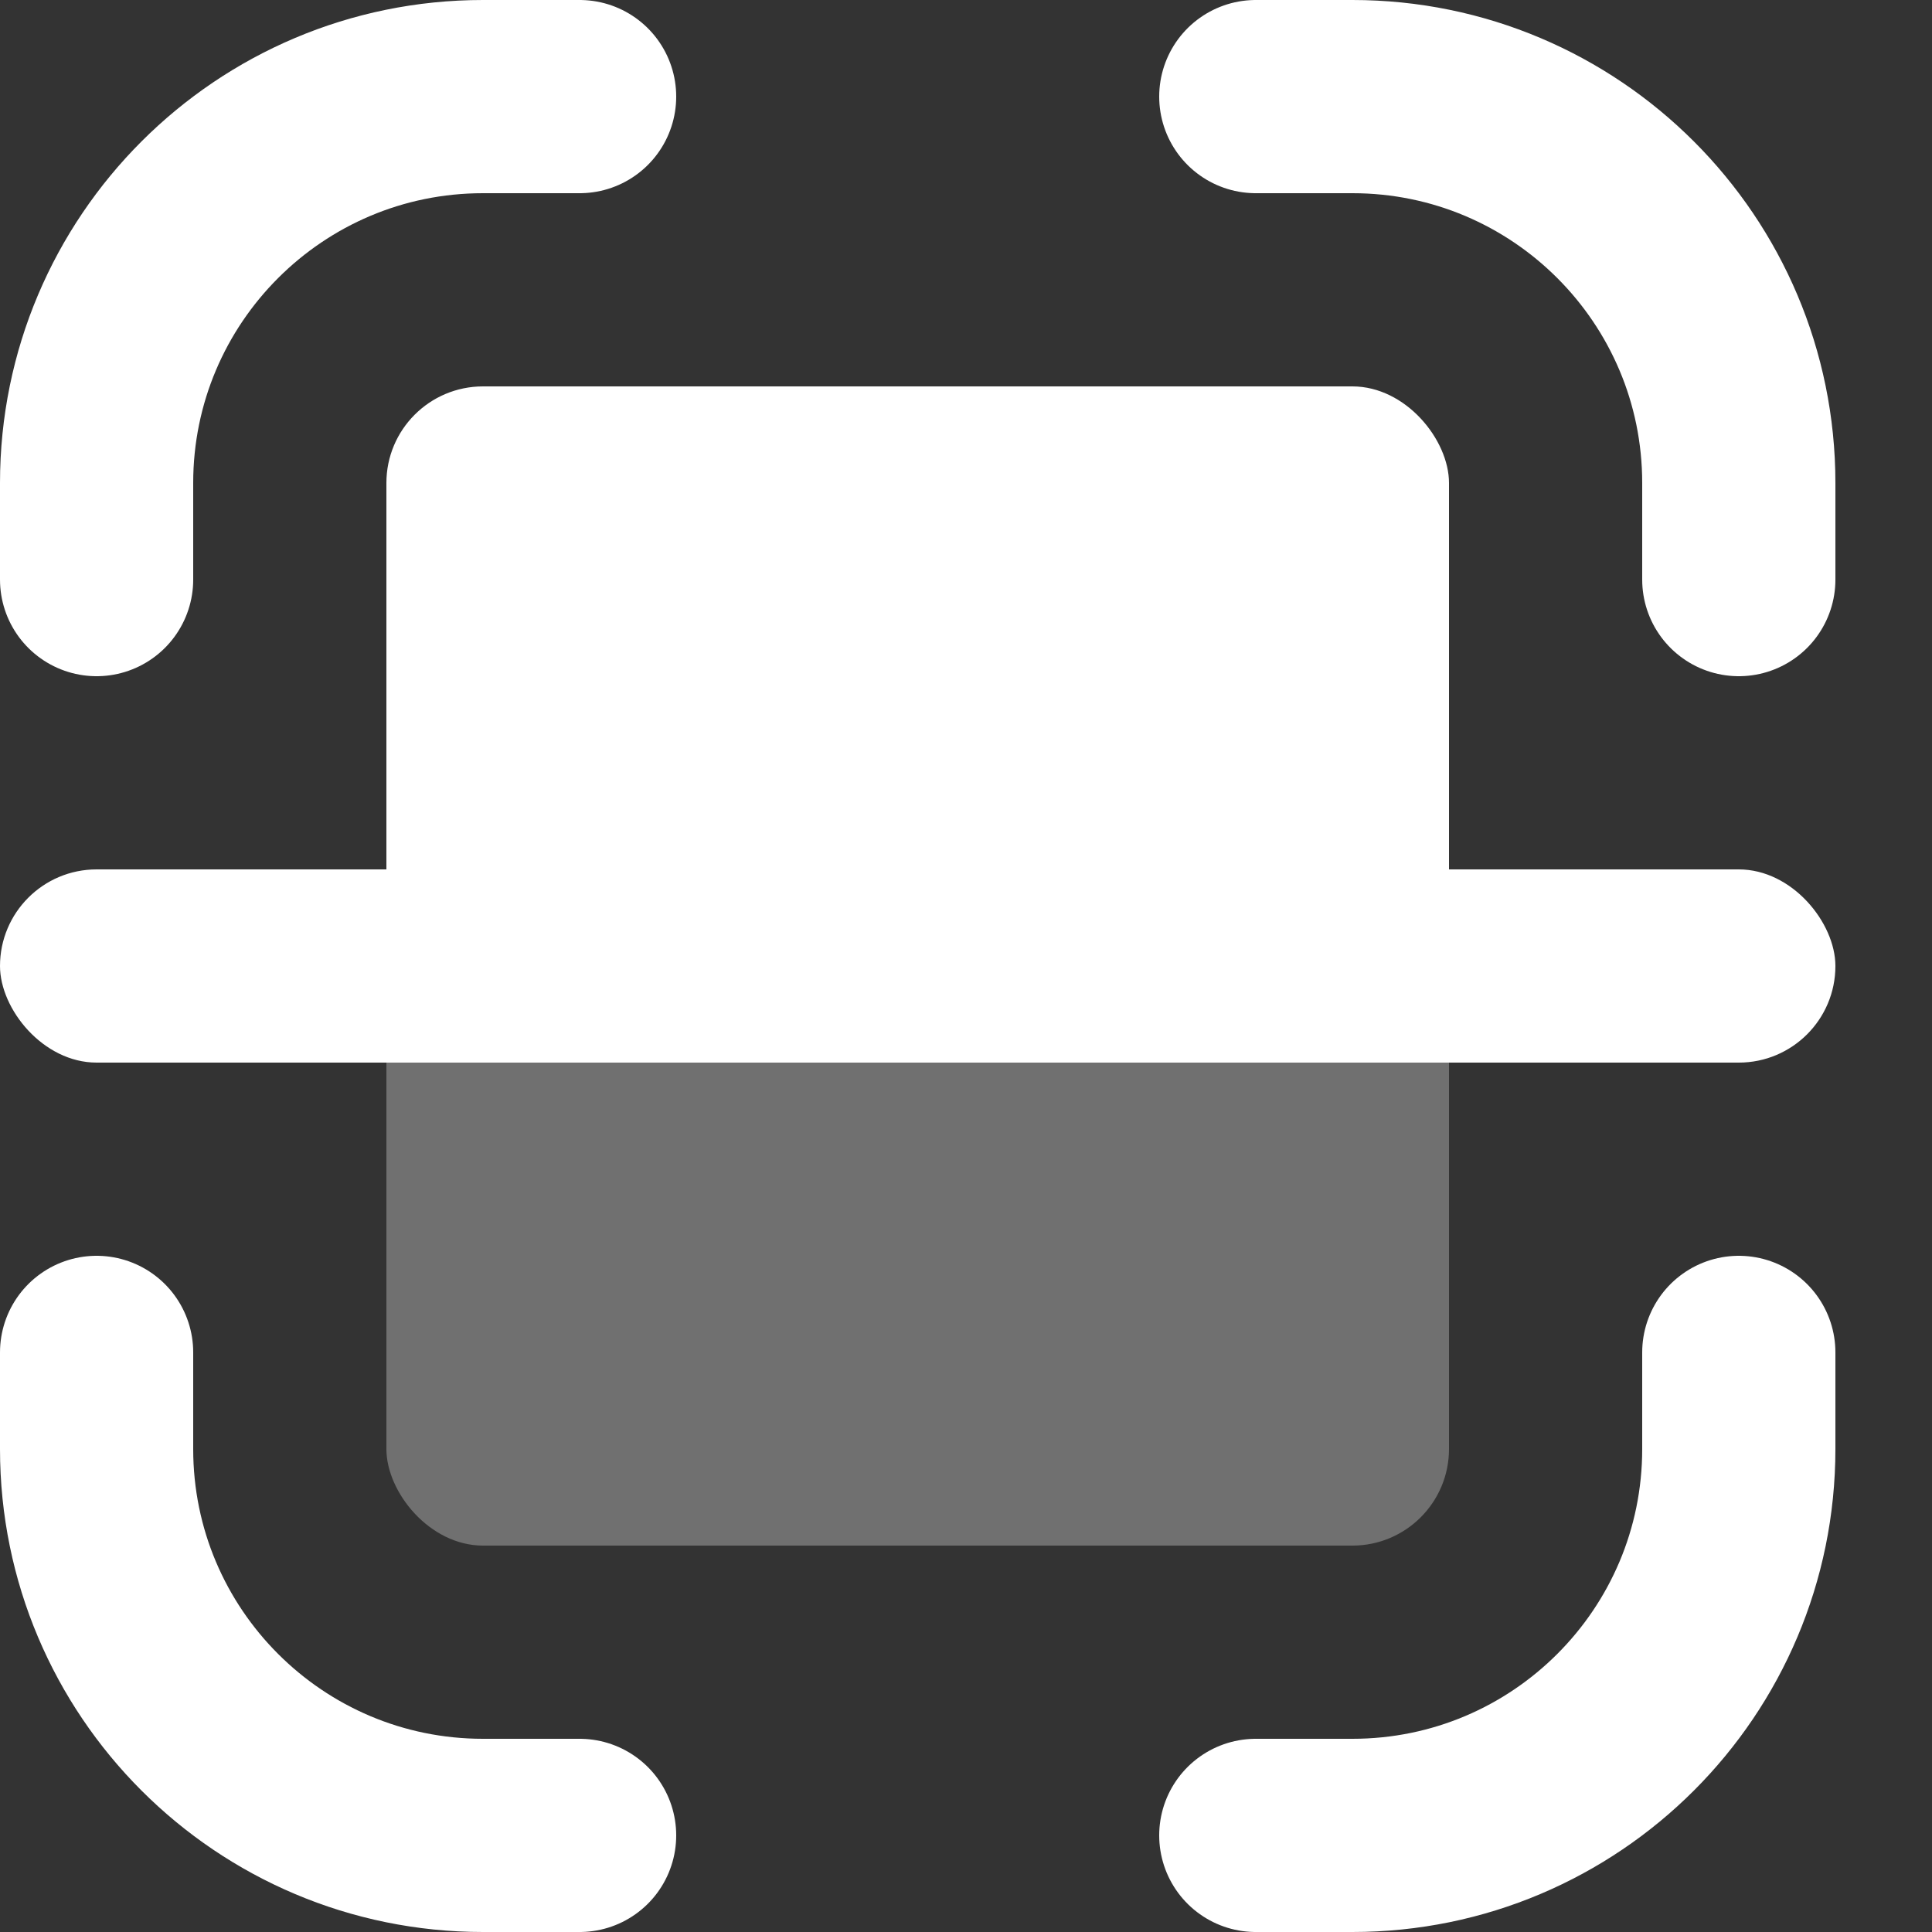 <svg width="20" height="20" viewBox="0 0 20 20" fill="none" xmlns="http://www.w3.org/2000/svg">
<rect x="0" y="0" width="20" height="20" fill="#333333" stroke="none"/>
<path d="M6 1H5C2.791 1 1 2.791 1 5V6" stroke="white" stroke-width="2" stroke-linecap="round"/>
<path d="M6 19H5C2.791 19 1 17.209 1 15V14" stroke="white" stroke-width="2" stroke-linecap="round"/>
<path d="M13 1H14C16.209 1 18 2.791 18 5V6" stroke="white" stroke-width="2" stroke-linecap="round"/>
<path d="M13 19H14C16.209 19 18 17.209 18 15V14" stroke="white" stroke-width="2" stroke-linecap="round"/>
<rect x="4" y="4" width="11" height="6" rx="1" fill="white"/>
<rect x="4" y="10" width="11" height="6" rx="1" fill="white" fill-opacity="0.3"/>
<rect y="9" width="19" height="2" rx="1" fill="white"/>
</svg>
